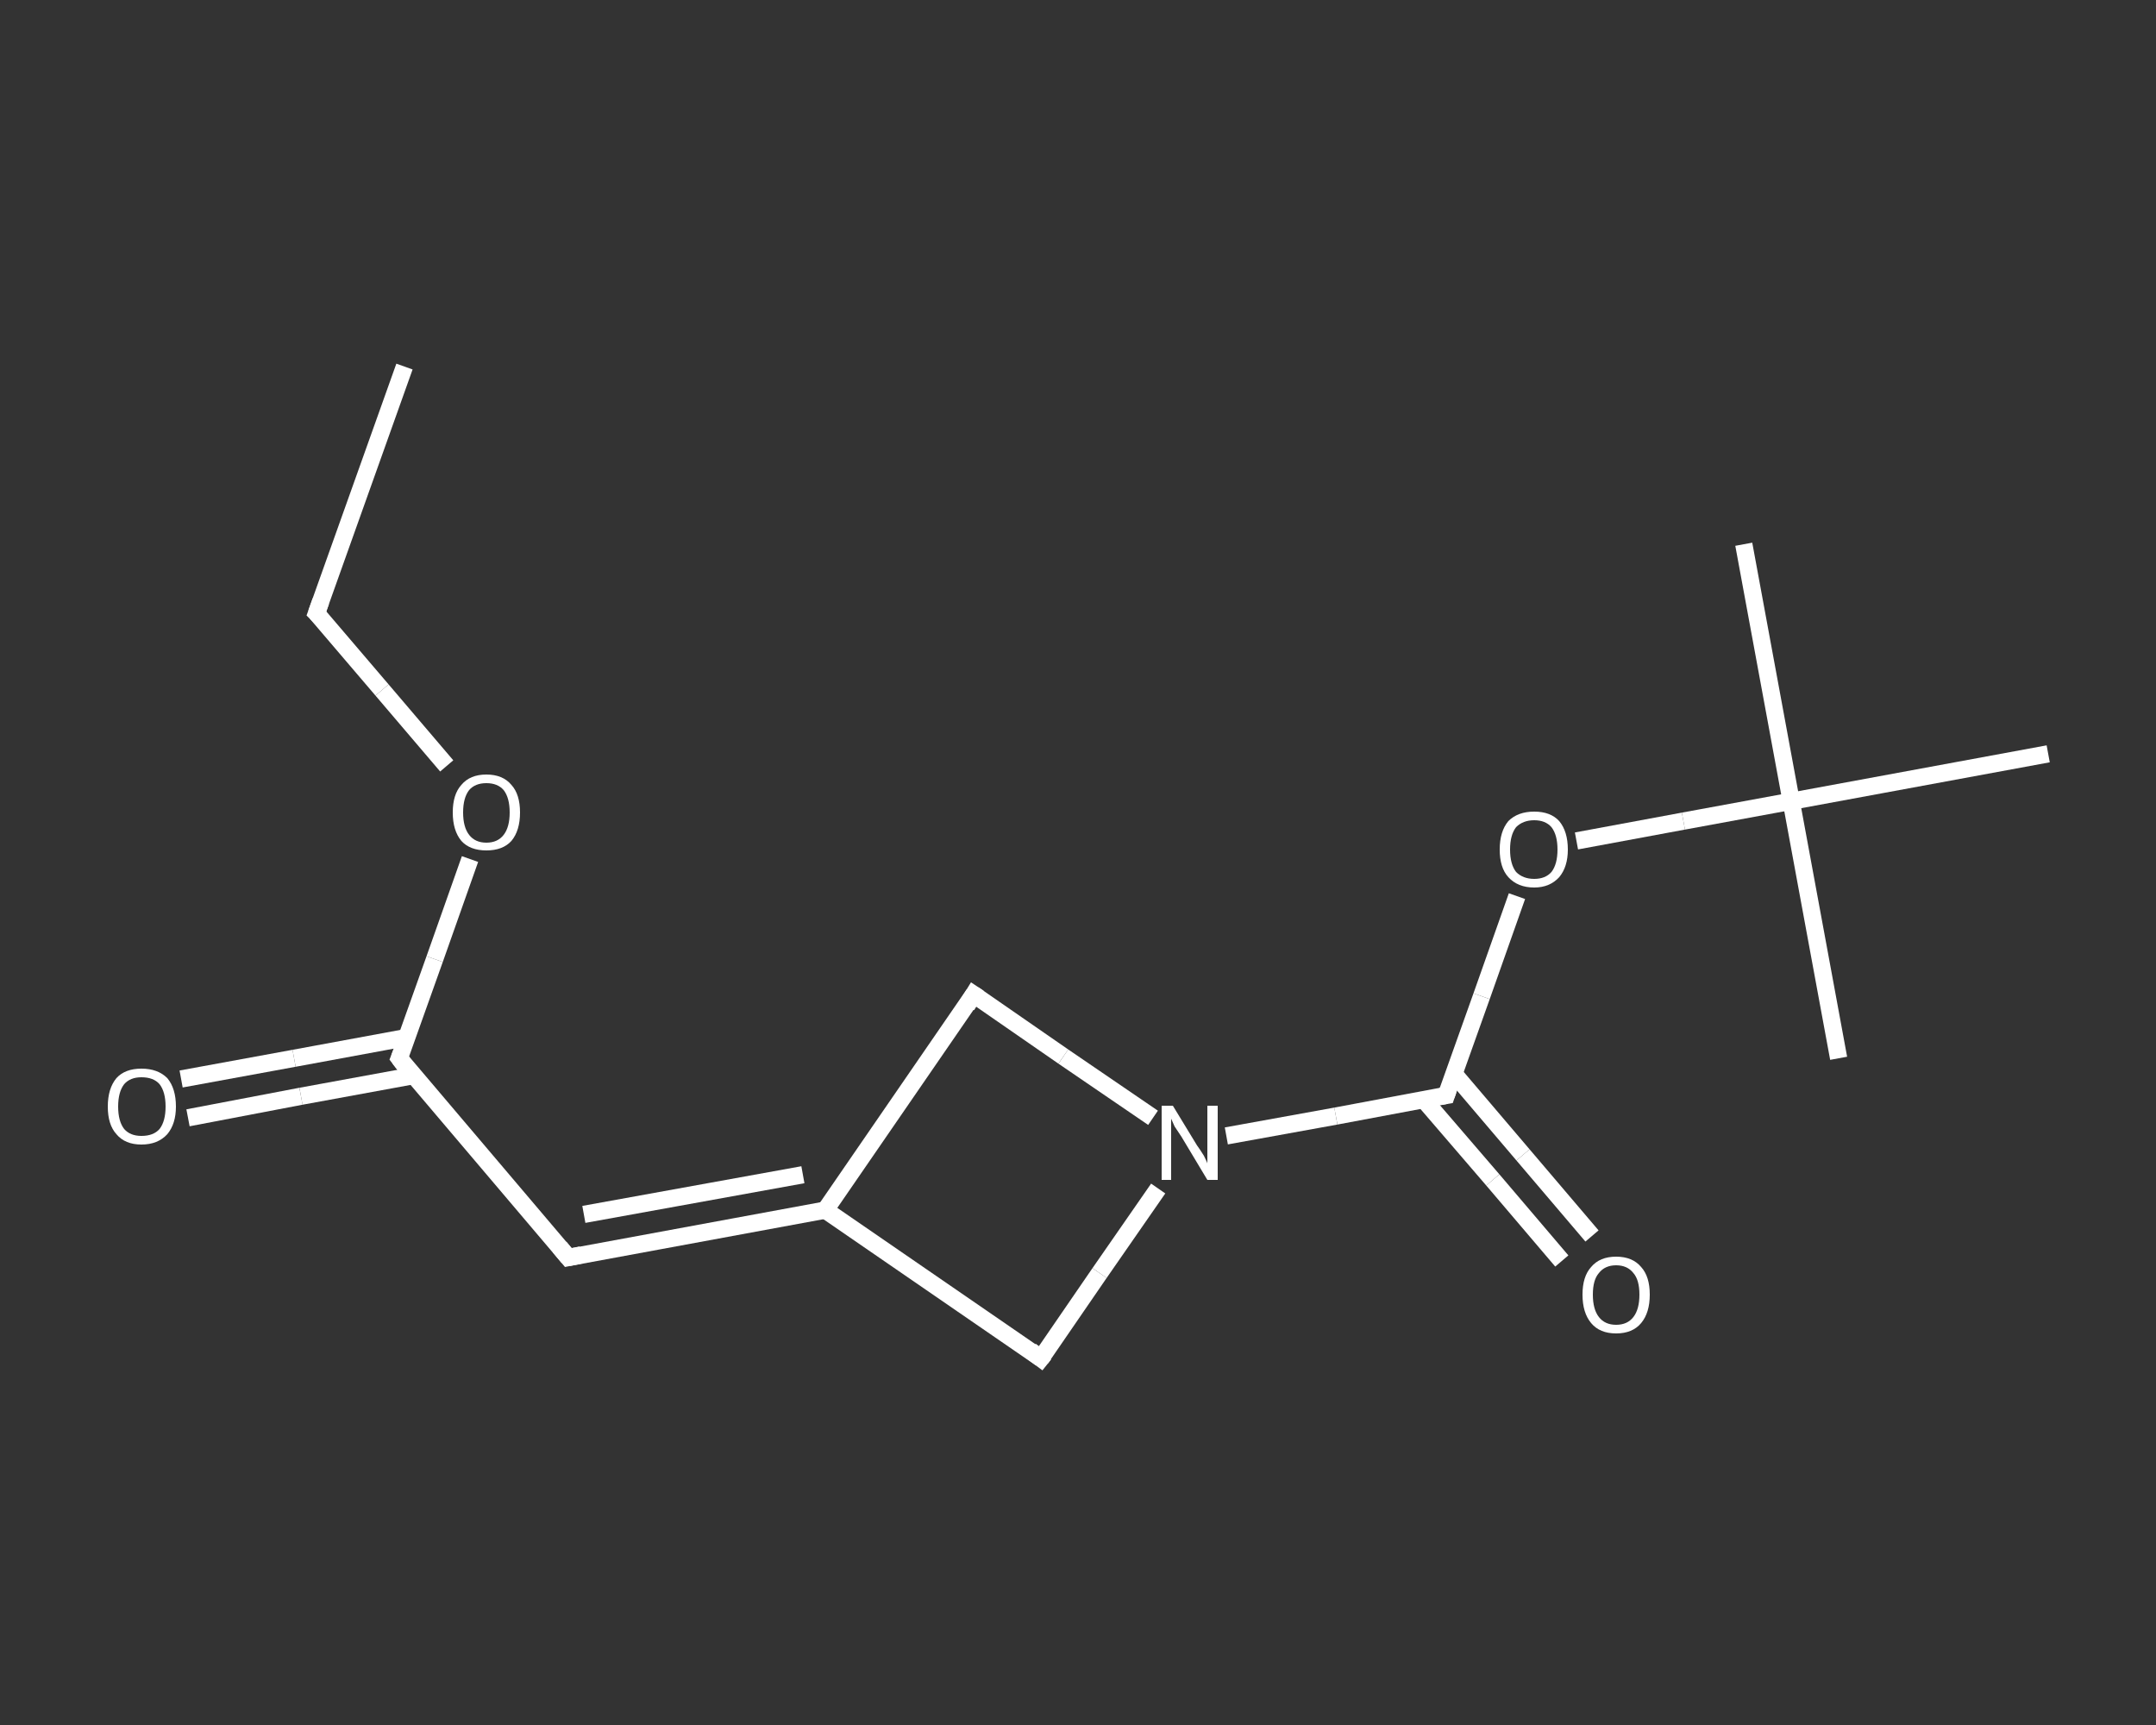 <?xml version='1.0' encoding='iso-8859-1'?>
<svg version='1.1' baseProfile='full'
              xmlns='http://www.w3.org/2000/svg'
                      xmlns:rdkit='http://www.rdkit.org/xml'
                      xmlns:xlink='http://www.w3.org/1999/xlink'
                  xml:space='preserve'
width='250px' height='200px' viewBox='0 0 250 200'>
<rect x="0" y="0" width="250" height="200" fill="#333333" stroke="none"/>
<!-- END OF HEADER -->
<rect style='opacity:1.0;fill:transparent;stroke:none' width='250.0' height='200.0' x='0.0' y='0.0'> </rect>
<path class='bond-0 atom-0 atom-1' d='M 46.9,42.5 L 36.7,71.1' style='fill:none;fill-rule:evenodd;stroke:#FFFFFF;stroke-width:2.0px;stroke-linecap:butt;stroke-linejoin:miter;stroke-opacity:1' />
<path class='bond-1 atom-1 atom-2' d='M 36.7,71.1 L 44.3,80.0' style='fill:none;fill-rule:evenodd;stroke:#FFFFFF;stroke-width:2.0px;stroke-linecap:butt;stroke-linejoin:miter;stroke-opacity:1' />
<path class='bond-1 atom-1 atom-2' d='M 44.3,80.0 L 51.8,88.8' style='fill:none;fill-rule:evenodd;stroke:#FFFFFF;stroke-width:2.0px;stroke-linecap:butt;stroke-linejoin:miter;stroke-opacity:1' />
<path class='bond-2 atom-2 atom-3' d='M 54.5,99.6 L 50.4,111.2' style='fill:none;fill-rule:evenodd;stroke:#FFFFFF;stroke-width:2.0px;stroke-linecap:butt;stroke-linejoin:miter;stroke-opacity:1' />
<path class='bond-2 atom-2 atom-3' d='M 50.4,111.2 L 46.3,122.7' style='fill:none;fill-rule:evenodd;stroke:#FFFFFF;stroke-width:2.0px;stroke-linecap:butt;stroke-linejoin:miter;stroke-opacity:1' />
<path class='bond-3 atom-3 atom-4' d='M 47.1,120.3 L 34.1,122.7' style='fill:none;fill-rule:evenodd;stroke:#FFFFFF;stroke-width:2.0px;stroke-linecap:butt;stroke-linejoin:miter;stroke-opacity:1' />
<path class='bond-3 atom-3 atom-4' d='M 34.1,122.7 L 21.0,125.1' style='fill:none;fill-rule:evenodd;stroke:#FFFFFF;stroke-width:2.0px;stroke-linecap:butt;stroke-linejoin:miter;stroke-opacity:1' />
<path class='bond-3 atom-3 atom-4' d='M 48.0,124.7 L 34.9,127.1' style='fill:none;fill-rule:evenodd;stroke:#FFFFFF;stroke-width:2.0px;stroke-linecap:butt;stroke-linejoin:miter;stroke-opacity:1' />
<path class='bond-3 atom-3 atom-4' d='M 34.9,127.1 L 21.8,129.6' style='fill:none;fill-rule:evenodd;stroke:#FFFFFF;stroke-width:2.0px;stroke-linecap:butt;stroke-linejoin:miter;stroke-opacity:1' />
<path class='bond-4 atom-3 atom-5' d='M 46.3,122.7 L 65.9,145.8' style='fill:none;fill-rule:evenodd;stroke:#FFFFFF;stroke-width:2.0px;stroke-linecap:butt;stroke-linejoin:miter;stroke-opacity:1' />
<path class='bond-5 atom-5 atom-6' d='M 65.9,145.8 L 95.7,140.3' style='fill:none;fill-rule:evenodd;stroke:#FFFFFF;stroke-width:2.0px;stroke-linecap:butt;stroke-linejoin:miter;stroke-opacity:1' />
<path class='bond-5 atom-5 atom-6' d='M 67.7,140.8 L 93.1,136.2' style='fill:none;fill-rule:evenodd;stroke:#FFFFFF;stroke-width:2.0px;stroke-linecap:butt;stroke-linejoin:miter;stroke-opacity:1' />
<path class='bond-6 atom-6 atom-7' d='M 95.7,140.3 L 112.9,115.3' style='fill:none;fill-rule:evenodd;stroke:#FFFFFF;stroke-width:2.0px;stroke-linecap:butt;stroke-linejoin:miter;stroke-opacity:1' />
<path class='bond-7 atom-7 atom-8' d='M 112.9,115.3 L 123.3,122.5' style='fill:none;fill-rule:evenodd;stroke:#FFFFFF;stroke-width:2.0px;stroke-linecap:butt;stroke-linejoin:miter;stroke-opacity:1' />
<path class='bond-7 atom-7 atom-8' d='M 123.3,122.5 L 133.7,129.6' style='fill:none;fill-rule:evenodd;stroke:#FFFFFF;stroke-width:2.0px;stroke-linecap:butt;stroke-linejoin:miter;stroke-opacity:1' />
<path class='bond-8 atom-8 atom-9' d='M 142.2,131.7 L 154.9,129.4' style='fill:none;fill-rule:evenodd;stroke:#FFFFFF;stroke-width:2.0px;stroke-linecap:butt;stroke-linejoin:miter;stroke-opacity:1' />
<path class='bond-8 atom-8 atom-9' d='M 154.9,129.4 L 167.7,127.0' style='fill:none;fill-rule:evenodd;stroke:#FFFFFF;stroke-width:2.0px;stroke-linecap:butt;stroke-linejoin:miter;stroke-opacity:1' />
<path class='bond-9 atom-9 atom-10' d='M 165.1,127.5 L 173.1,136.8' style='fill:none;fill-rule:evenodd;stroke:#FFFFFF;stroke-width:2.0px;stroke-linecap:butt;stroke-linejoin:miter;stroke-opacity:1' />
<path class='bond-9 atom-9 atom-10' d='M 173.1,136.8 L 181.1,146.2' style='fill:none;fill-rule:evenodd;stroke:#FFFFFF;stroke-width:2.0px;stroke-linecap:butt;stroke-linejoin:miter;stroke-opacity:1' />
<path class='bond-9 atom-9 atom-10' d='M 168.6,124.5 L 176.6,133.9' style='fill:none;fill-rule:evenodd;stroke:#FFFFFF;stroke-width:2.0px;stroke-linecap:butt;stroke-linejoin:miter;stroke-opacity:1' />
<path class='bond-9 atom-9 atom-10' d='M 176.6,133.9 L 184.6,143.3' style='fill:none;fill-rule:evenodd;stroke:#FFFFFF;stroke-width:2.0px;stroke-linecap:butt;stroke-linejoin:miter;stroke-opacity:1' />
<path class='bond-10 atom-9 atom-11' d='M 167.7,127.0 L 171.8,115.5' style='fill:none;fill-rule:evenodd;stroke:#FFFFFF;stroke-width:2.0px;stroke-linecap:butt;stroke-linejoin:miter;stroke-opacity:1' />
<path class='bond-10 atom-9 atom-11' d='M 171.8,115.5 L 175.9,103.9' style='fill:none;fill-rule:evenodd;stroke:#FFFFFF;stroke-width:2.0px;stroke-linecap:butt;stroke-linejoin:miter;stroke-opacity:1' />
<path class='bond-11 atom-11 atom-12' d='M 182.8,97.5 L 195.2,95.2' style='fill:none;fill-rule:evenodd;stroke:#FFFFFF;stroke-width:2.0px;stroke-linecap:butt;stroke-linejoin:miter;stroke-opacity:1' />
<path class='bond-11 atom-11 atom-12' d='M 195.2,95.2 L 207.7,92.9' style='fill:none;fill-rule:evenodd;stroke:#FFFFFF;stroke-width:2.0px;stroke-linecap:butt;stroke-linejoin:miter;stroke-opacity:1' />
<path class='bond-12 atom-12 atom-13' d='M 207.7,92.9 L 202.2,63.1' style='fill:none;fill-rule:evenodd;stroke:#FFFFFF;stroke-width:2.0px;stroke-linecap:butt;stroke-linejoin:miter;stroke-opacity:1' />
<path class='bond-13 atom-12 atom-14' d='M 207.7,92.9 L 213.2,122.7' style='fill:none;fill-rule:evenodd;stroke:#FFFFFF;stroke-width:2.0px;stroke-linecap:butt;stroke-linejoin:miter;stroke-opacity:1' />
<path class='bond-14 atom-12 atom-15' d='M 207.7,92.9 L 237.5,87.4' style='fill:none;fill-rule:evenodd;stroke:#FFFFFF;stroke-width:2.0px;stroke-linecap:butt;stroke-linejoin:miter;stroke-opacity:1' />
<path class='bond-15 atom-8 atom-16' d='M 134.3,137.8 L 127.5,147.6' style='fill:none;fill-rule:evenodd;stroke:#FFFFFF;stroke-width:2.0px;stroke-linecap:butt;stroke-linejoin:miter;stroke-opacity:1' />
<path class='bond-15 atom-8 atom-16' d='M 127.5,147.6 L 120.7,157.5' style='fill:none;fill-rule:evenodd;stroke:#FFFFFF;stroke-width:2.0px;stroke-linecap:butt;stroke-linejoin:miter;stroke-opacity:1' />
<path class='bond-16 atom-16 atom-6' d='M 120.7,157.5 L 95.7,140.3' style='fill:none;fill-rule:evenodd;stroke:#FFFFFF;stroke-width:2.0px;stroke-linecap:butt;stroke-linejoin:miter;stroke-opacity:1' />
<path d='M 37.2,69.7 L 36.7,71.1 L 37.1,71.5' style='fill:none;stroke:#FFFFFF;stroke-width:2.0px;stroke-linecap:butt;stroke-linejoin:miter;stroke-opacity:1;' />
<path d='M 46.5,122.2 L 46.3,122.7 L 47.2,123.9' style='fill:none;stroke:#FFFFFF;stroke-width:2.0px;stroke-linecap:butt;stroke-linejoin:miter;stroke-opacity:1;' />
<path d='M 64.9,144.6 L 65.9,145.8 L 67.4,145.5' style='fill:none;stroke:#FFFFFF;stroke-width:2.0px;stroke-linecap:butt;stroke-linejoin:miter;stroke-opacity:1;' />
<path d='M 112.1,116.6 L 112.9,115.3 L 113.5,115.7' style='fill:none;stroke:#FFFFFF;stroke-width:2.0px;stroke-linecap:butt;stroke-linejoin:miter;stroke-opacity:1;' />
<path d='M 167.1,127.1 L 167.7,127.0 L 167.9,126.4' style='fill:none;stroke:#FFFFFF;stroke-width:2.0px;stroke-linecap:butt;stroke-linejoin:miter;stroke-opacity:1;' />
<path d='M 121.1,157.0 L 120.7,157.5 L 119.5,156.6' style='fill:none;stroke:#FFFFFF;stroke-width:2.0px;stroke-linecap:butt;stroke-linejoin:miter;stroke-opacity:1;' />
<path class='atom-2' d='M 52.5 94.2
Q 52.5 92.1, 53.5 91.0
Q 54.5 89.8, 56.4 89.8
Q 58.3 89.8, 59.3 91.0
Q 60.3 92.1, 60.3 94.2
Q 60.3 96.3, 59.3 97.5
Q 58.3 98.6, 56.4 98.6
Q 54.5 98.6, 53.5 97.5
Q 52.5 96.3, 52.5 94.2
M 56.4 97.7
Q 57.7 97.7, 58.4 96.8
Q 59.1 95.9, 59.1 94.2
Q 59.1 92.5, 58.4 91.6
Q 57.7 90.8, 56.4 90.8
Q 55.1 90.8, 54.4 91.6
Q 53.7 92.5, 53.7 94.2
Q 53.7 95.9, 54.4 96.8
Q 55.1 97.7, 56.4 97.7
' fill='#FFFFFF'/>
<path class='atom-4' d='M 12.5 128.3
Q 12.5 126.2, 13.5 125.0
Q 14.5 123.9, 16.4 123.9
Q 18.3 123.9, 19.4 125.0
Q 20.4 126.2, 20.4 128.3
Q 20.4 130.3, 19.4 131.5
Q 18.3 132.7, 16.4 132.7
Q 14.5 132.7, 13.5 131.5
Q 12.5 130.4, 12.5 128.3
M 16.4 131.7
Q 17.8 131.7, 18.5 130.9
Q 19.2 130.0, 19.2 128.3
Q 19.2 126.6, 18.5 125.7
Q 17.8 124.9, 16.4 124.9
Q 15.1 124.9, 14.4 125.7
Q 13.7 126.6, 13.7 128.3
Q 13.7 130.0, 14.4 130.9
Q 15.1 131.7, 16.4 131.7
' fill='#FFFFFF'/>
<path class='atom-8' d='M 136.0 128.2
L 138.8 132.8
Q 139.1 133.2, 139.6 134.0
Q 140.0 134.8, 140.0 134.9
L 140.0 128.2
L 141.2 128.2
L 141.2 136.8
L 140.0 136.8
L 137.0 131.8
Q 136.6 131.2, 136.2 130.6
Q 135.9 129.9, 135.8 129.7
L 135.8 136.8
L 134.7 136.8
L 134.7 128.2
L 136.0 128.2
' fill='#FFFFFF'/>
<path class='atom-10' d='M 183.5 150.1
Q 183.5 148.0, 184.5 146.9
Q 185.5 145.7, 187.4 145.7
Q 189.3 145.7, 190.3 146.9
Q 191.3 148.0, 191.3 150.1
Q 191.3 152.2, 190.3 153.4
Q 189.3 154.6, 187.4 154.6
Q 185.5 154.6, 184.5 153.4
Q 183.5 152.2, 183.5 150.1
M 187.4 153.6
Q 188.7 153.6, 189.4 152.7
Q 190.1 151.8, 190.1 150.1
Q 190.1 148.4, 189.4 147.6
Q 188.7 146.7, 187.4 146.7
Q 186.1 146.7, 185.4 147.6
Q 184.7 148.4, 184.7 150.1
Q 184.7 151.8, 185.4 152.7
Q 186.1 153.6, 187.4 153.6
' fill='#FFFFFF'/>
<path class='atom-11' d='M 173.9 98.5
Q 173.9 96.4, 174.9 95.2
Q 176.0 94.1, 177.9 94.1
Q 179.8 94.1, 180.8 95.2
Q 181.8 96.4, 181.8 98.5
Q 181.8 100.5, 180.8 101.7
Q 179.7 102.9, 177.9 102.9
Q 176.0 102.9, 174.9 101.7
Q 173.9 100.6, 173.9 98.5
M 177.9 101.9
Q 179.2 101.9, 179.9 101.1
Q 180.6 100.2, 180.6 98.5
Q 180.6 96.8, 179.9 95.9
Q 179.2 95.1, 177.9 95.1
Q 176.6 95.1, 175.8 95.9
Q 175.1 96.8, 175.1 98.5
Q 175.1 100.2, 175.8 101.1
Q 176.6 101.9, 177.9 101.9
' fill='#FFFFFF'/>
</svg>
